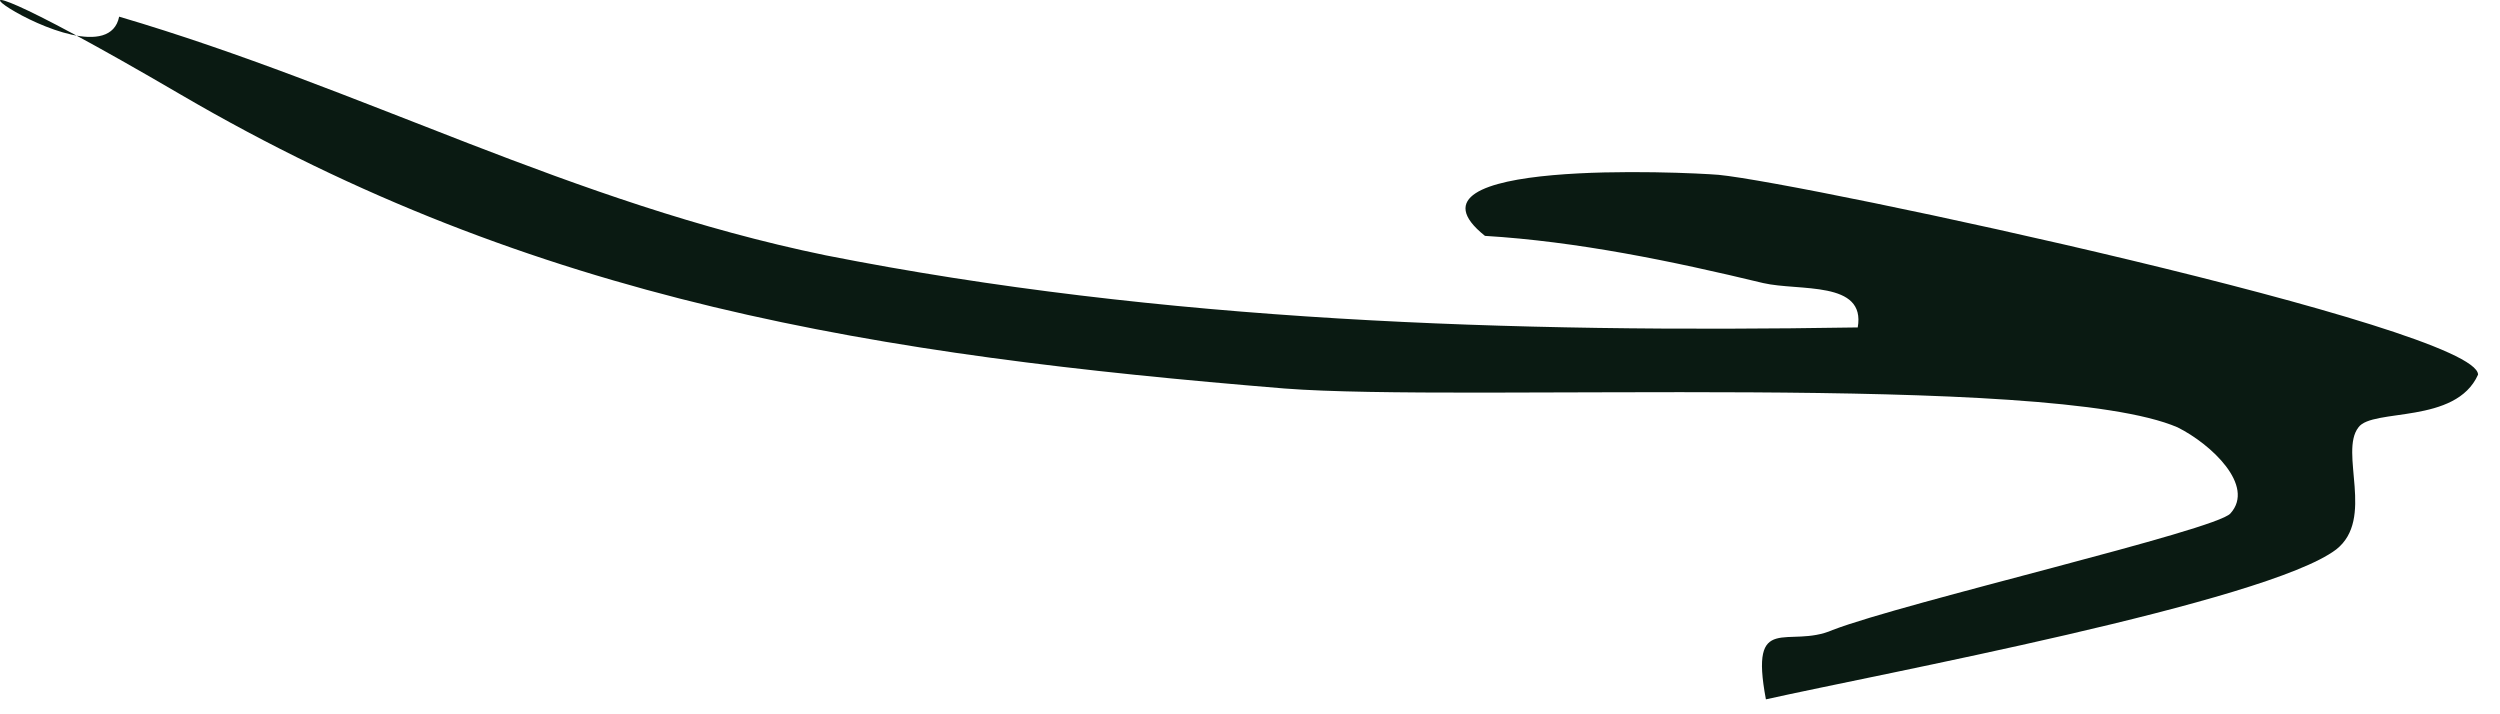 <svg preserveAspectRatio="none" width="100%" height="100%" overflow="visible" style="display: block;" viewBox="0 0 77 22" fill="none" xmlns="http://www.w3.org/2000/svg">
<path id="Vector" d="M57.218 10.086C57.475 8.633 55.419 8.975 54.305 8.718C51.477 8.035 48.564 7.436 45.737 7.265C42.738 4.872 51.906 5.299 52.934 5.385C55.59 5.641 76.324 10.086 76.324 11.539C75.638 13.078 73.068 12.565 72.64 13.163C72.04 13.932 73.154 15.984 71.954 16.924C69.812 18.548 57.817 20.771 54.39 21.54C53.876 18.805 55.076 20.002 56.447 19.403C58.674 18.548 68.27 16.326 68.698 15.813C69.469 14.958 68.099 13.676 67.071 13.163C63.129 11.454 45.051 12.394 39.568 11.966C27.059 10.941 16.521 9.317 5.554 2.906C-5.412 -3.505 3.155 3.077 3.67 0.513C11.209 2.735 17.549 6.24 25.431 7.864C35.798 9.915 46.594 10.257 57.132 10.086H57.218Z" fill="#0A1A12"/>
</svg>

